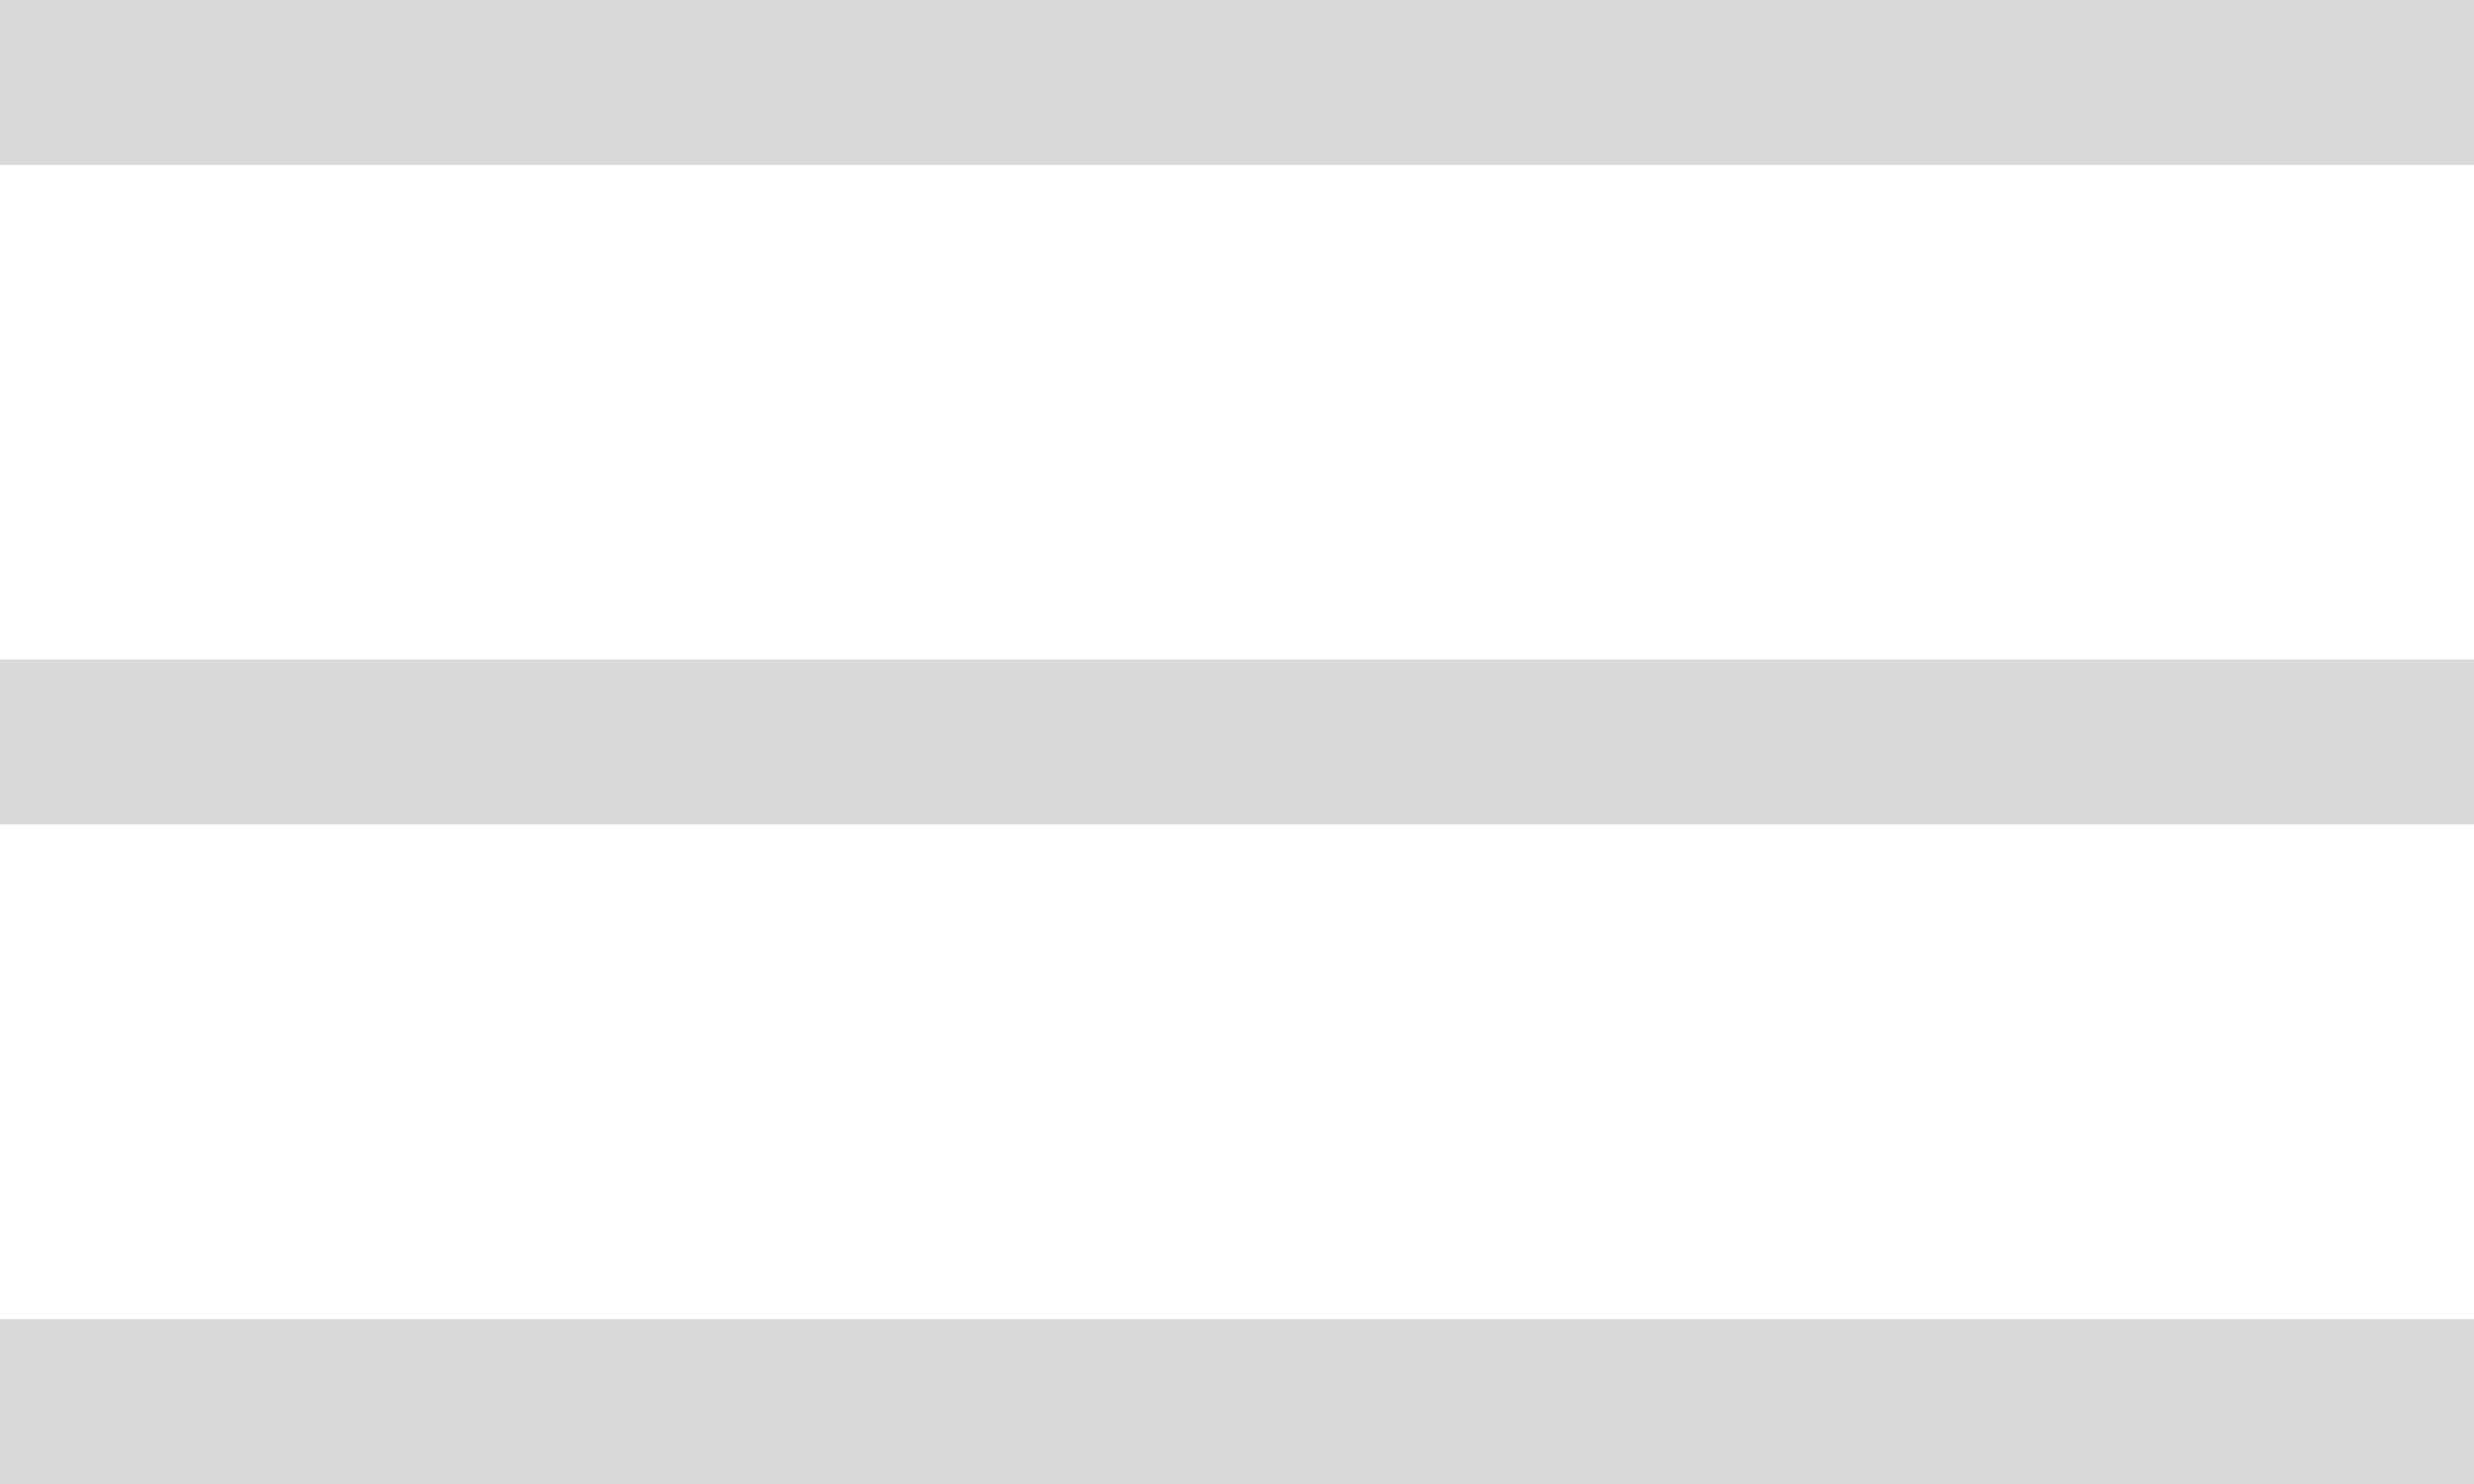 <?xml version="1.0" encoding="UTF-8"?> <svg xmlns="http://www.w3.org/2000/svg" width="30" height="18" viewBox="0 0 30 18" fill="none"><path d="M30 18H0V16H30V18ZM30 10H0V8H30V10ZM30 2H0V0H30V2Z" fill="#D9D9D9"></path></svg> 
